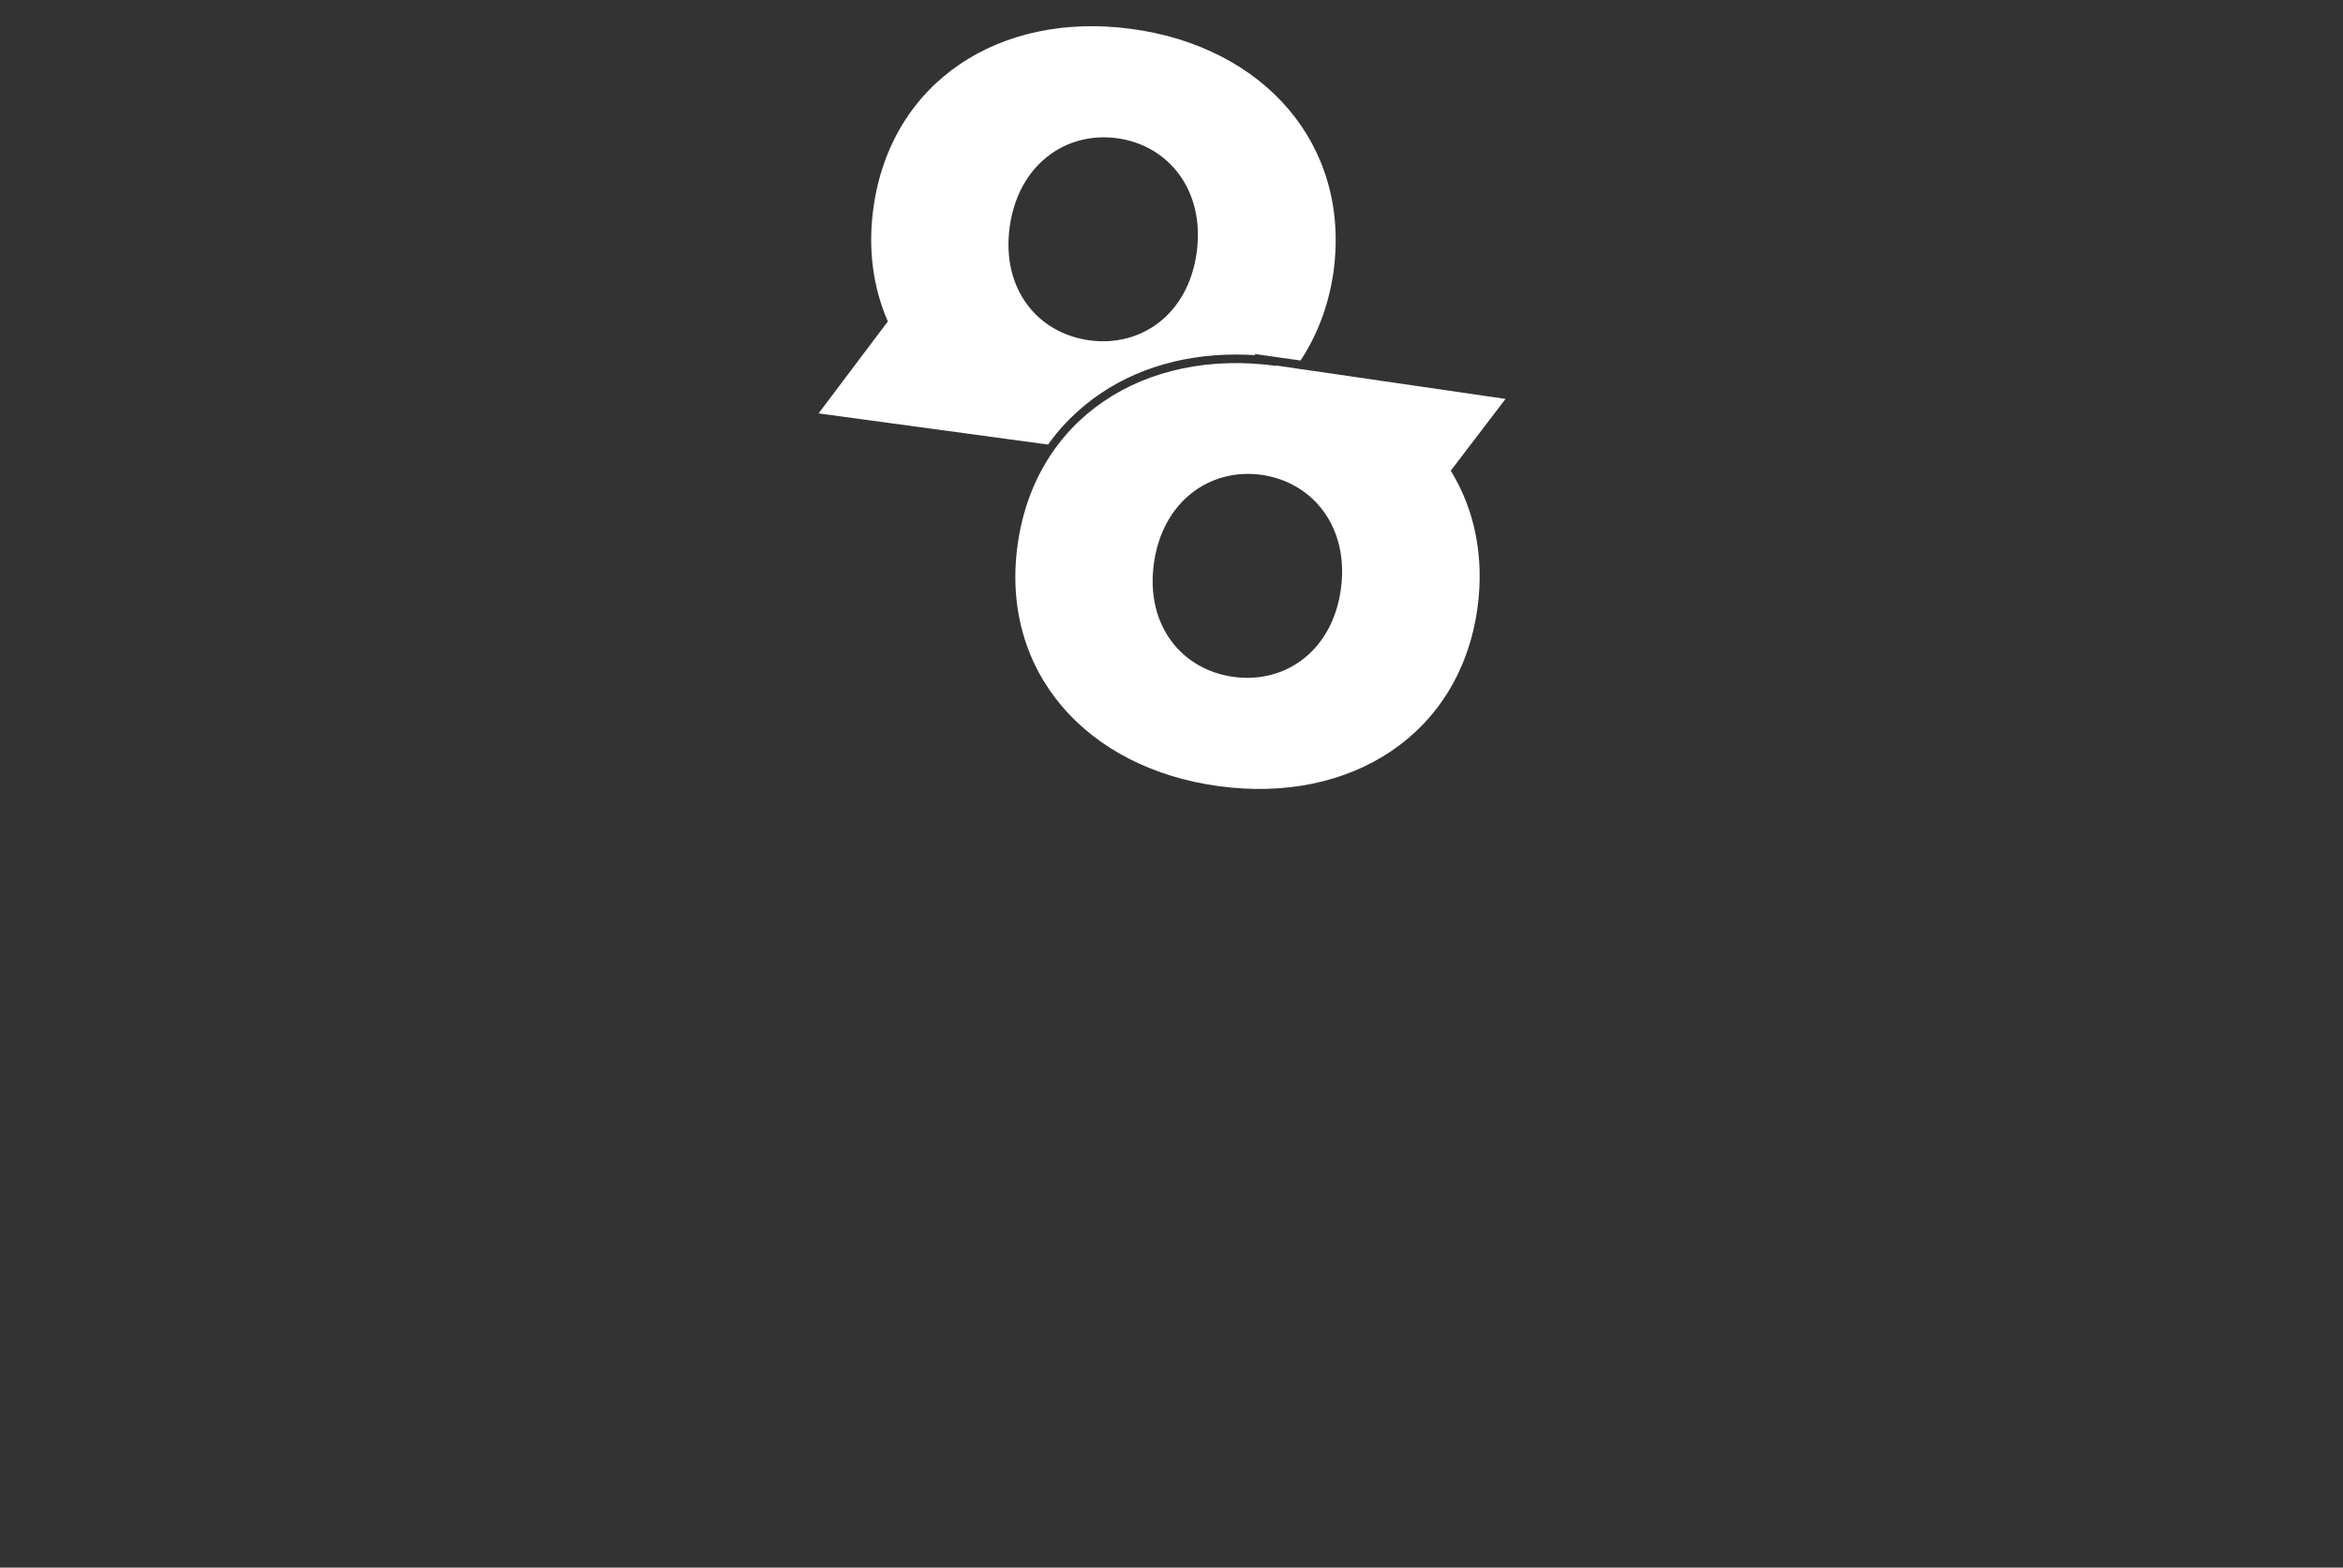 <?xml version="1.0" encoding="utf-8"?>
<!-- Generator: Adobe Illustrator 24.1.1, SVG Export Plug-In . SVG Version: 6.00 Build 0)  -->
<svg version="1.1" id="Livello_1" xmlns="http://www.w3.org/2000/svg" xmlns:xlink="http://www.w3.org/1999/xlink" x="0px" y="0px"
	 viewBox="0 0 744.2 497.9" style="enable-background:new 0 0 744.2 497.9;" xml:space="preserve">
<rect x="0" y="0" width="744.2" height="497.9" fill="#333333" stroke="none"/>
<style type="text/css">
	.st0{fill:#251A56;}
	.st1{fill:none;stroke:#FF0000;stroke-width:2.329;stroke-miterlimit:10;}
	.st2{fill:#1A939C;}
	.st3{fill:#FFFFFF;}
	.st4{fill:#2C285B;}
	.st5{fill:#EB5D59;}
	.st6{fill:none;stroke:#FF0000;stroke-width:1.159;stroke-miterlimit:10;}
	.st7{fill:#F67C29;}
	.st8{fill:#A2DED6;}
	.st9{fill-rule:evenodd;clip-rule:evenodd;fill:#B28B67;}
	.st10{fill-rule:evenodd;clip-rule:evenodd;fill:#16142E;}
	.st11{fill-rule:evenodd;clip-rule:evenodd;fill:#B04643;}
	.st12{fill-rule:evenodd;clip-rule:evenodd;fill:#EB5D59;}
	.st13{fill-rule:evenodd;clip-rule:evenodd;fill:#211E44;}
	.st14{fill-rule:evenodd;clip-rule:evenodd;fill:#56537C;}
	.st15{fill-rule:evenodd;clip-rule:evenodd;fill:#2C285B;}
	.st16{fill-rule:evenodd;clip-rule:evenodd;fill:#ABA9BD;}
	.st17{fill-rule:evenodd;clip-rule:evenodd;fill-opacity:0.1;}
	.st18{fill-rule:evenodd;clip-rule:evenodd;fill:#413E5D;}
	.st19{fill-rule:evenodd;clip-rule:evenodd;fill:#146E75;}
	.st20{fill-rule:evenodd;clip-rule:evenodd;fill:#1A939C;}
	.st21{fill-rule:evenodd;clip-rule:evenodd;fill:#F67C29;}
	.st22{fill-rule:evenodd;clip-rule:evenodd;fill:#B95D1F;}
	.st23{fill-rule:evenodd;clip-rule:evenodd;fill:#DDE3E9;}
	.st24{fill-rule:evenodd;clip-rule:evenodd;fill:#FFFFFF;fill-opacity:0.2;}
	.st25{fill-rule:evenodd;clip-rule:evenodd;fill:#D4A181;}
</style>
<g>
	<g>
		<g>
			<path class="st3" d="M478.2,126.7l-72.8-10.6l0.1,0.1c-0.1,0-0.1,0-0.2,0c-41.9-5.7-76.6,16.7-82.1,57s22.1,70.9,64,76.5
				c41.9,5.7,76.6-16.5,82.1-56.7c2.2-16.4-1-31.3-8.5-43.5L478.2,126.7z M425.9,187.1c-2.7,19.7-17.7,30.1-34,27.9
				c-16.4-2.2-28.1-16.2-25.4-36c2.7-19.7,17.7-30.4,34.1-28.2C417,153.1,428.6,167.4,425.9,187.1z"/>
		</g>
		<g>
			<polygon class="st3" points="405.5,116.1 405.5,116.2 405.5,116.2 405.5,116.1 			"/>
			<path class="st3" d="M335.6,141.8c0.2-0.2,0.3-0.5,0.5-0.7C335.9,141.3,335.8,141.6,335.6,141.8
				C335.6,141.8,335.6,141.8,335.6,141.8z"/>
			<path class="st3" d="M359.5,9.2c-41.9-5.7-76.6,16.7-82.1,57c-1.8,13.2,0,25.3,4.6,35.9l-22,29.2l72.9,9.9
				c3.3-4.7,7.3-8.9,11.8-12.6c12.8-10.5,29.4-16,48-16c2,0,4,0.1,6.1,0.2l-0.4-0.4l7.6,1.1l7.1,1c5.3-8.1,9-17.6,10.5-28.5
				C428.9,45.8,401.4,14.9,359.5,9.2z M380.1,80.2c-2.7,19.7-17.7,30.1-34,27.9c-16.4-2.2-28.1-16.2-25.4-36
				c2.7-19.7,17.7-30.4,34.1-28.2C371.1,46.1,382.8,60.4,380.1,80.2z"/>
			<path class="st3" d="M391,115.3c0.7,0,1.5,0,2.2,0c-0.2,0-0.4,0-0.6,0C392.1,115.3,391.5,115.3,391,115.3z"/>
		</g>
	</g>
</g>
</svg>
